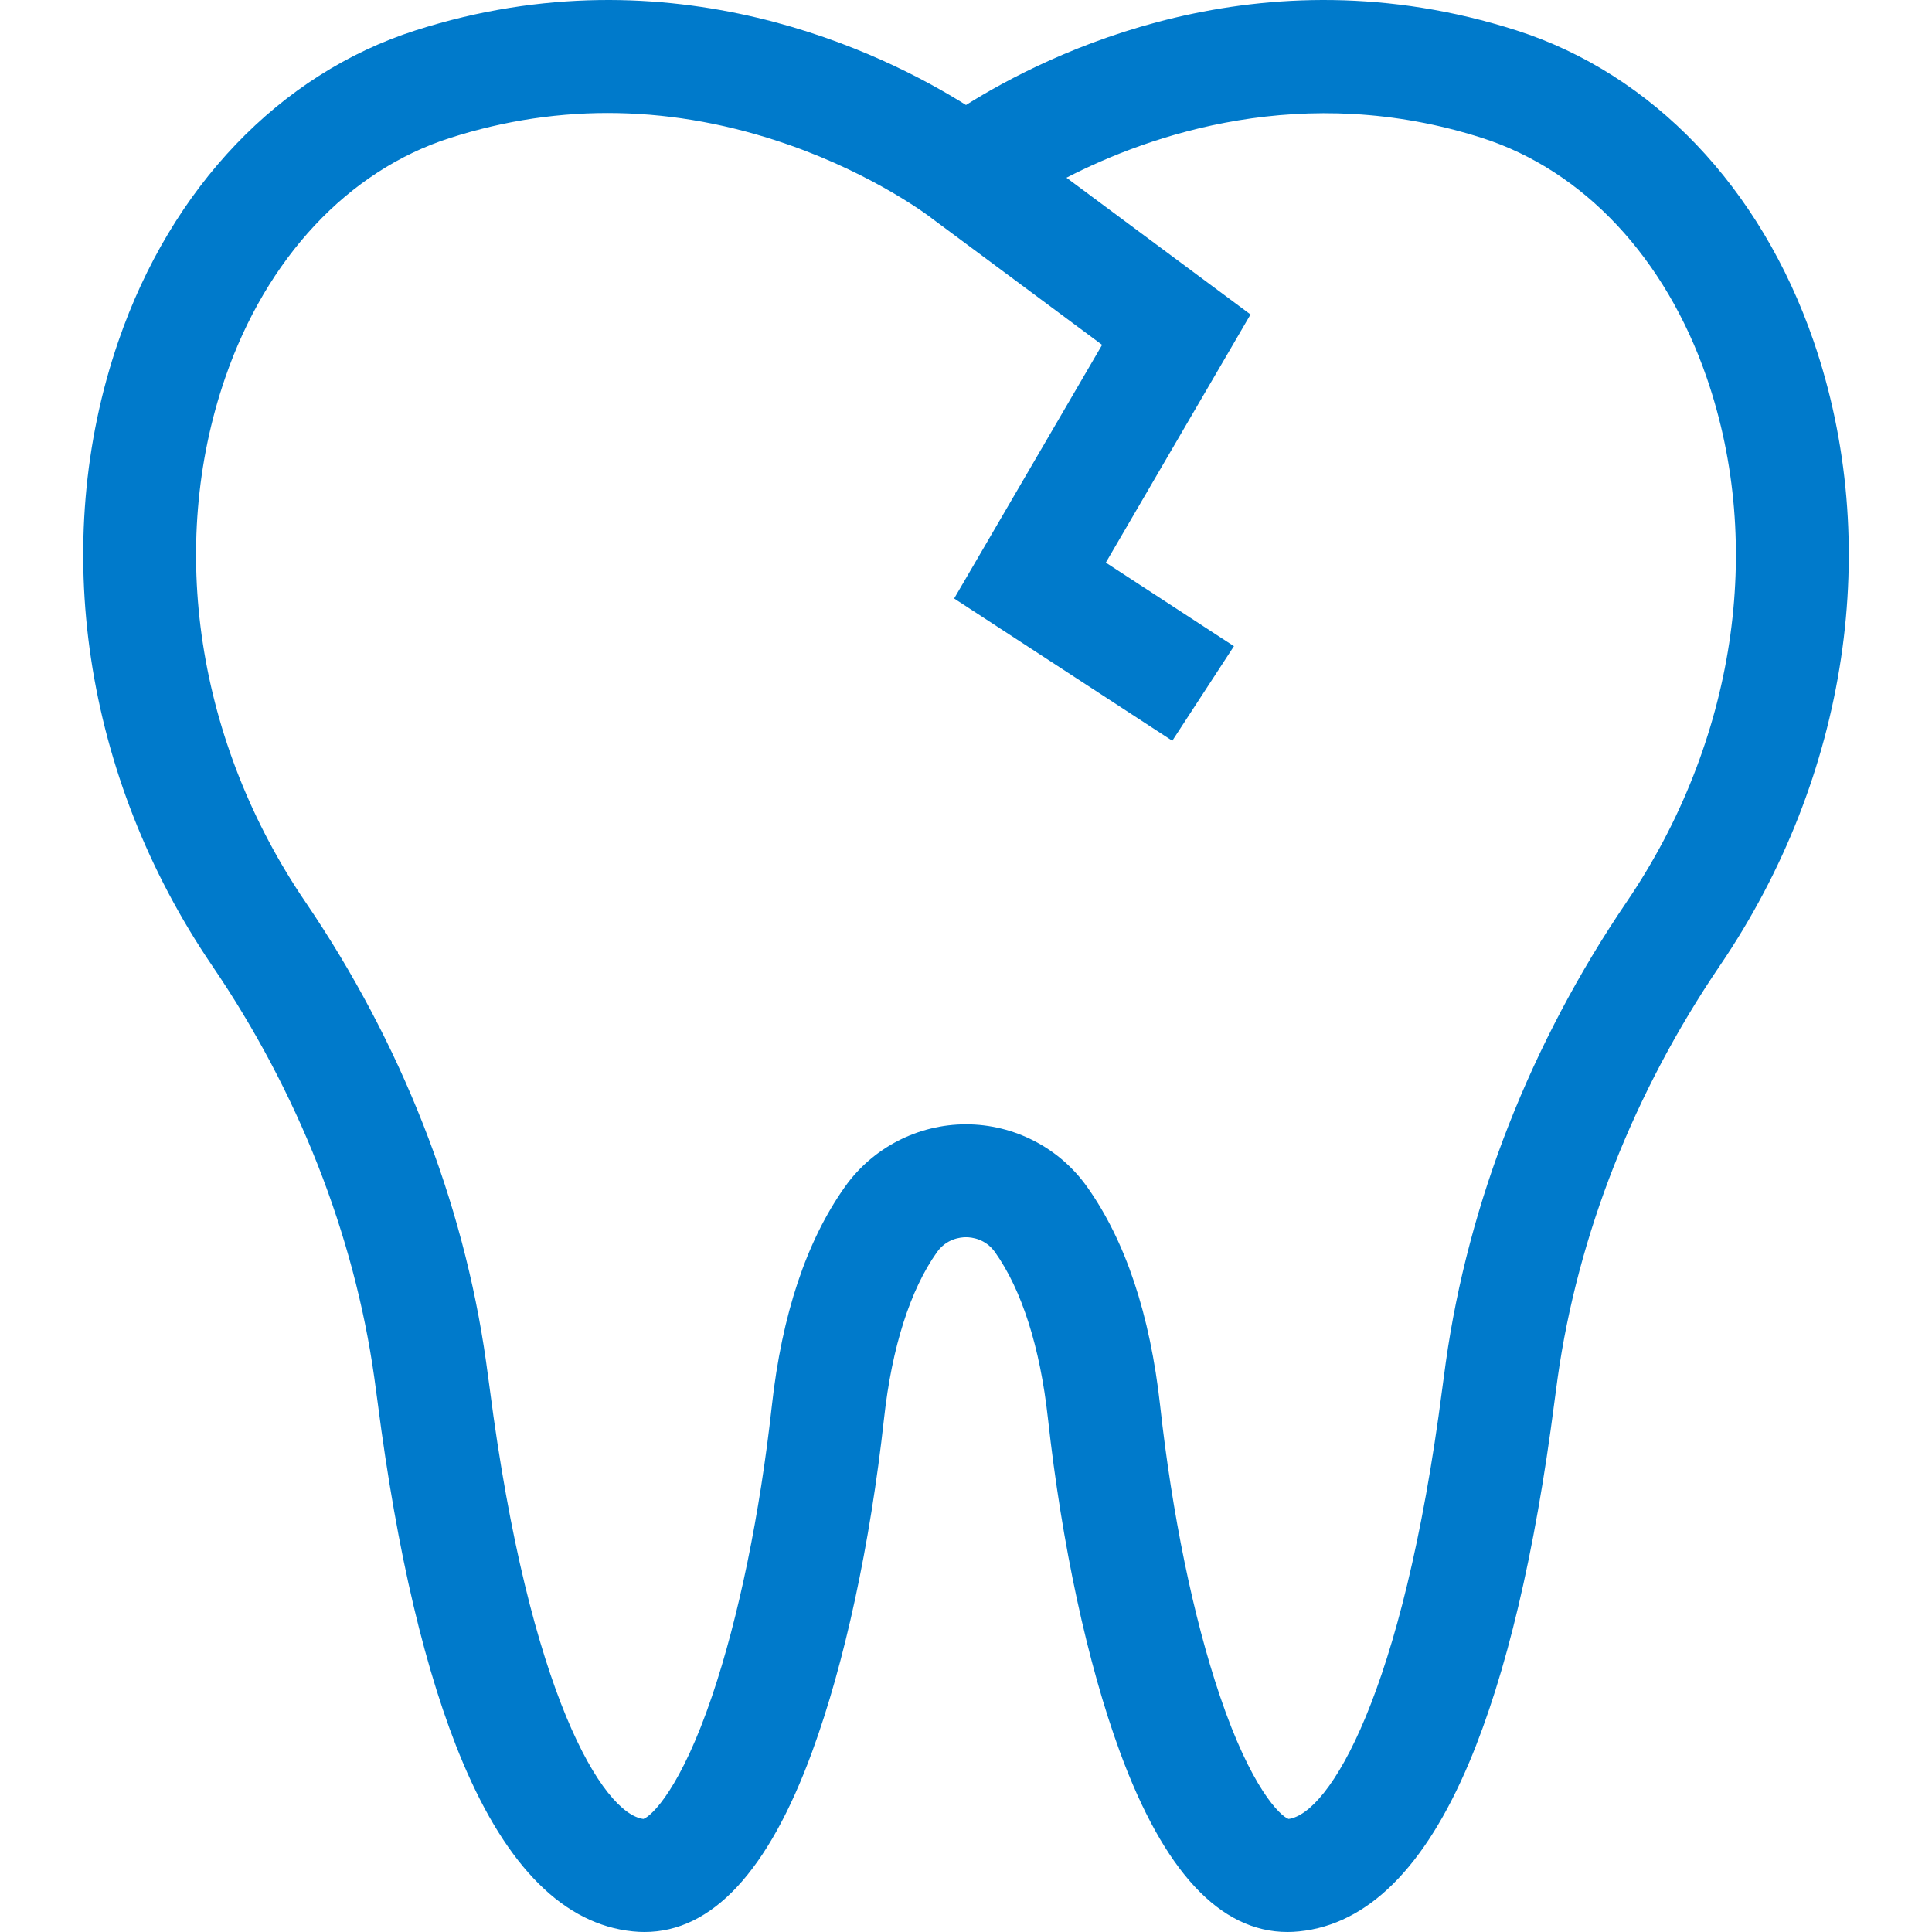 <?xml version="1.0" encoding="UTF-8"?> <svg xmlns="http://www.w3.org/2000/svg" width="67" height="67" viewBox="0 0 67 67" fill="none"><path d="M62.892 11.825C61.974 9.159 60.575 6.843 58.82 5.006C57.064 3.17 54.949 1.811 52.596 1.056C43.657 -1.81 36.306 1.876 33.5 3.641C30.693 1.876 23.342 -1.81 14.404 1.056C9.695 2.567 5.943 6.493 4.106 11.832C1.69 18.852 2.906 26.95 7.36 33.493C10.335 37.864 12.277 42.797 12.978 47.759C13.019 48.046 13.058 48.339 13.097 48.638C13.771 53.868 14.764 58.067 16.049 61.117C17.588 64.769 19.572 66.741 21.949 66.979C22.083 66.993 22.218 67 22.349 67C24.689 67 26.644 64.901 28.163 60.752C29.289 57.685 30.175 53.576 30.659 49.179C30.931 46.721 31.565 44.732 32.493 43.424C32.826 42.957 33.308 42.906 33.5 42.906C33.692 42.906 34.173 42.957 34.506 43.424C35.434 44.732 36.069 46.721 36.34 49.179C36.825 53.576 37.711 57.685 38.836 60.752C40.357 64.901 42.311 67 44.65 67C44.782 67 44.916 66.993 45.051 66.979C47.428 66.742 49.412 64.769 50.951 61.117C52.236 58.068 53.229 53.868 53.903 48.638C53.94 48.349 53.978 48.067 54.017 47.791C54.716 42.821 56.665 37.871 59.65 33.479C64.097 26.936 65.309 18.842 62.892 11.825ZM56.411 31.278C53.091 36.163 50.921 41.684 50.139 47.245C50.099 47.536 50.059 47.833 50.019 48.136C48.647 58.784 46.089 62.895 44.687 63.08C44.392 62.975 43.384 62.007 42.301 58.802C41.383 56.087 40.648 52.517 40.233 48.75C39.883 45.587 39.031 43.032 37.698 41.157C36.734 39.8 35.164 38.99 33.5 38.99C31.836 38.99 30.265 39.8 29.302 41.157C27.969 43.032 27.117 45.587 26.767 48.75C26.352 52.517 25.617 56.087 24.699 58.802C23.616 62.007 22.608 62.975 22.313 63.08C20.911 62.895 18.354 58.784 16.981 48.136C16.94 47.822 16.898 47.514 16.855 47.212C16.072 41.659 13.908 36.154 10.598 31.289C6.835 25.763 5.792 18.964 7.808 13.106C9.24 8.947 12.079 5.915 15.6 4.786C19.433 3.556 23.386 3.636 27.348 5.019C30.375 6.077 32.274 7.54 32.287 7.55L32.331 7.586L32.338 7.59L33.534 8.478L38.22 11.96L33.089 20.755L40.654 25.689L42.792 22.409L38.349 19.511L43.367 10.906L36.984 6.163C39.863 4.681 45.205 2.799 51.4 4.785C54.918 5.913 57.757 8.944 59.189 13.102C61.206 18.955 60.167 25.751 56.411 31.278Z" fill="#007ACB"></path></svg> 